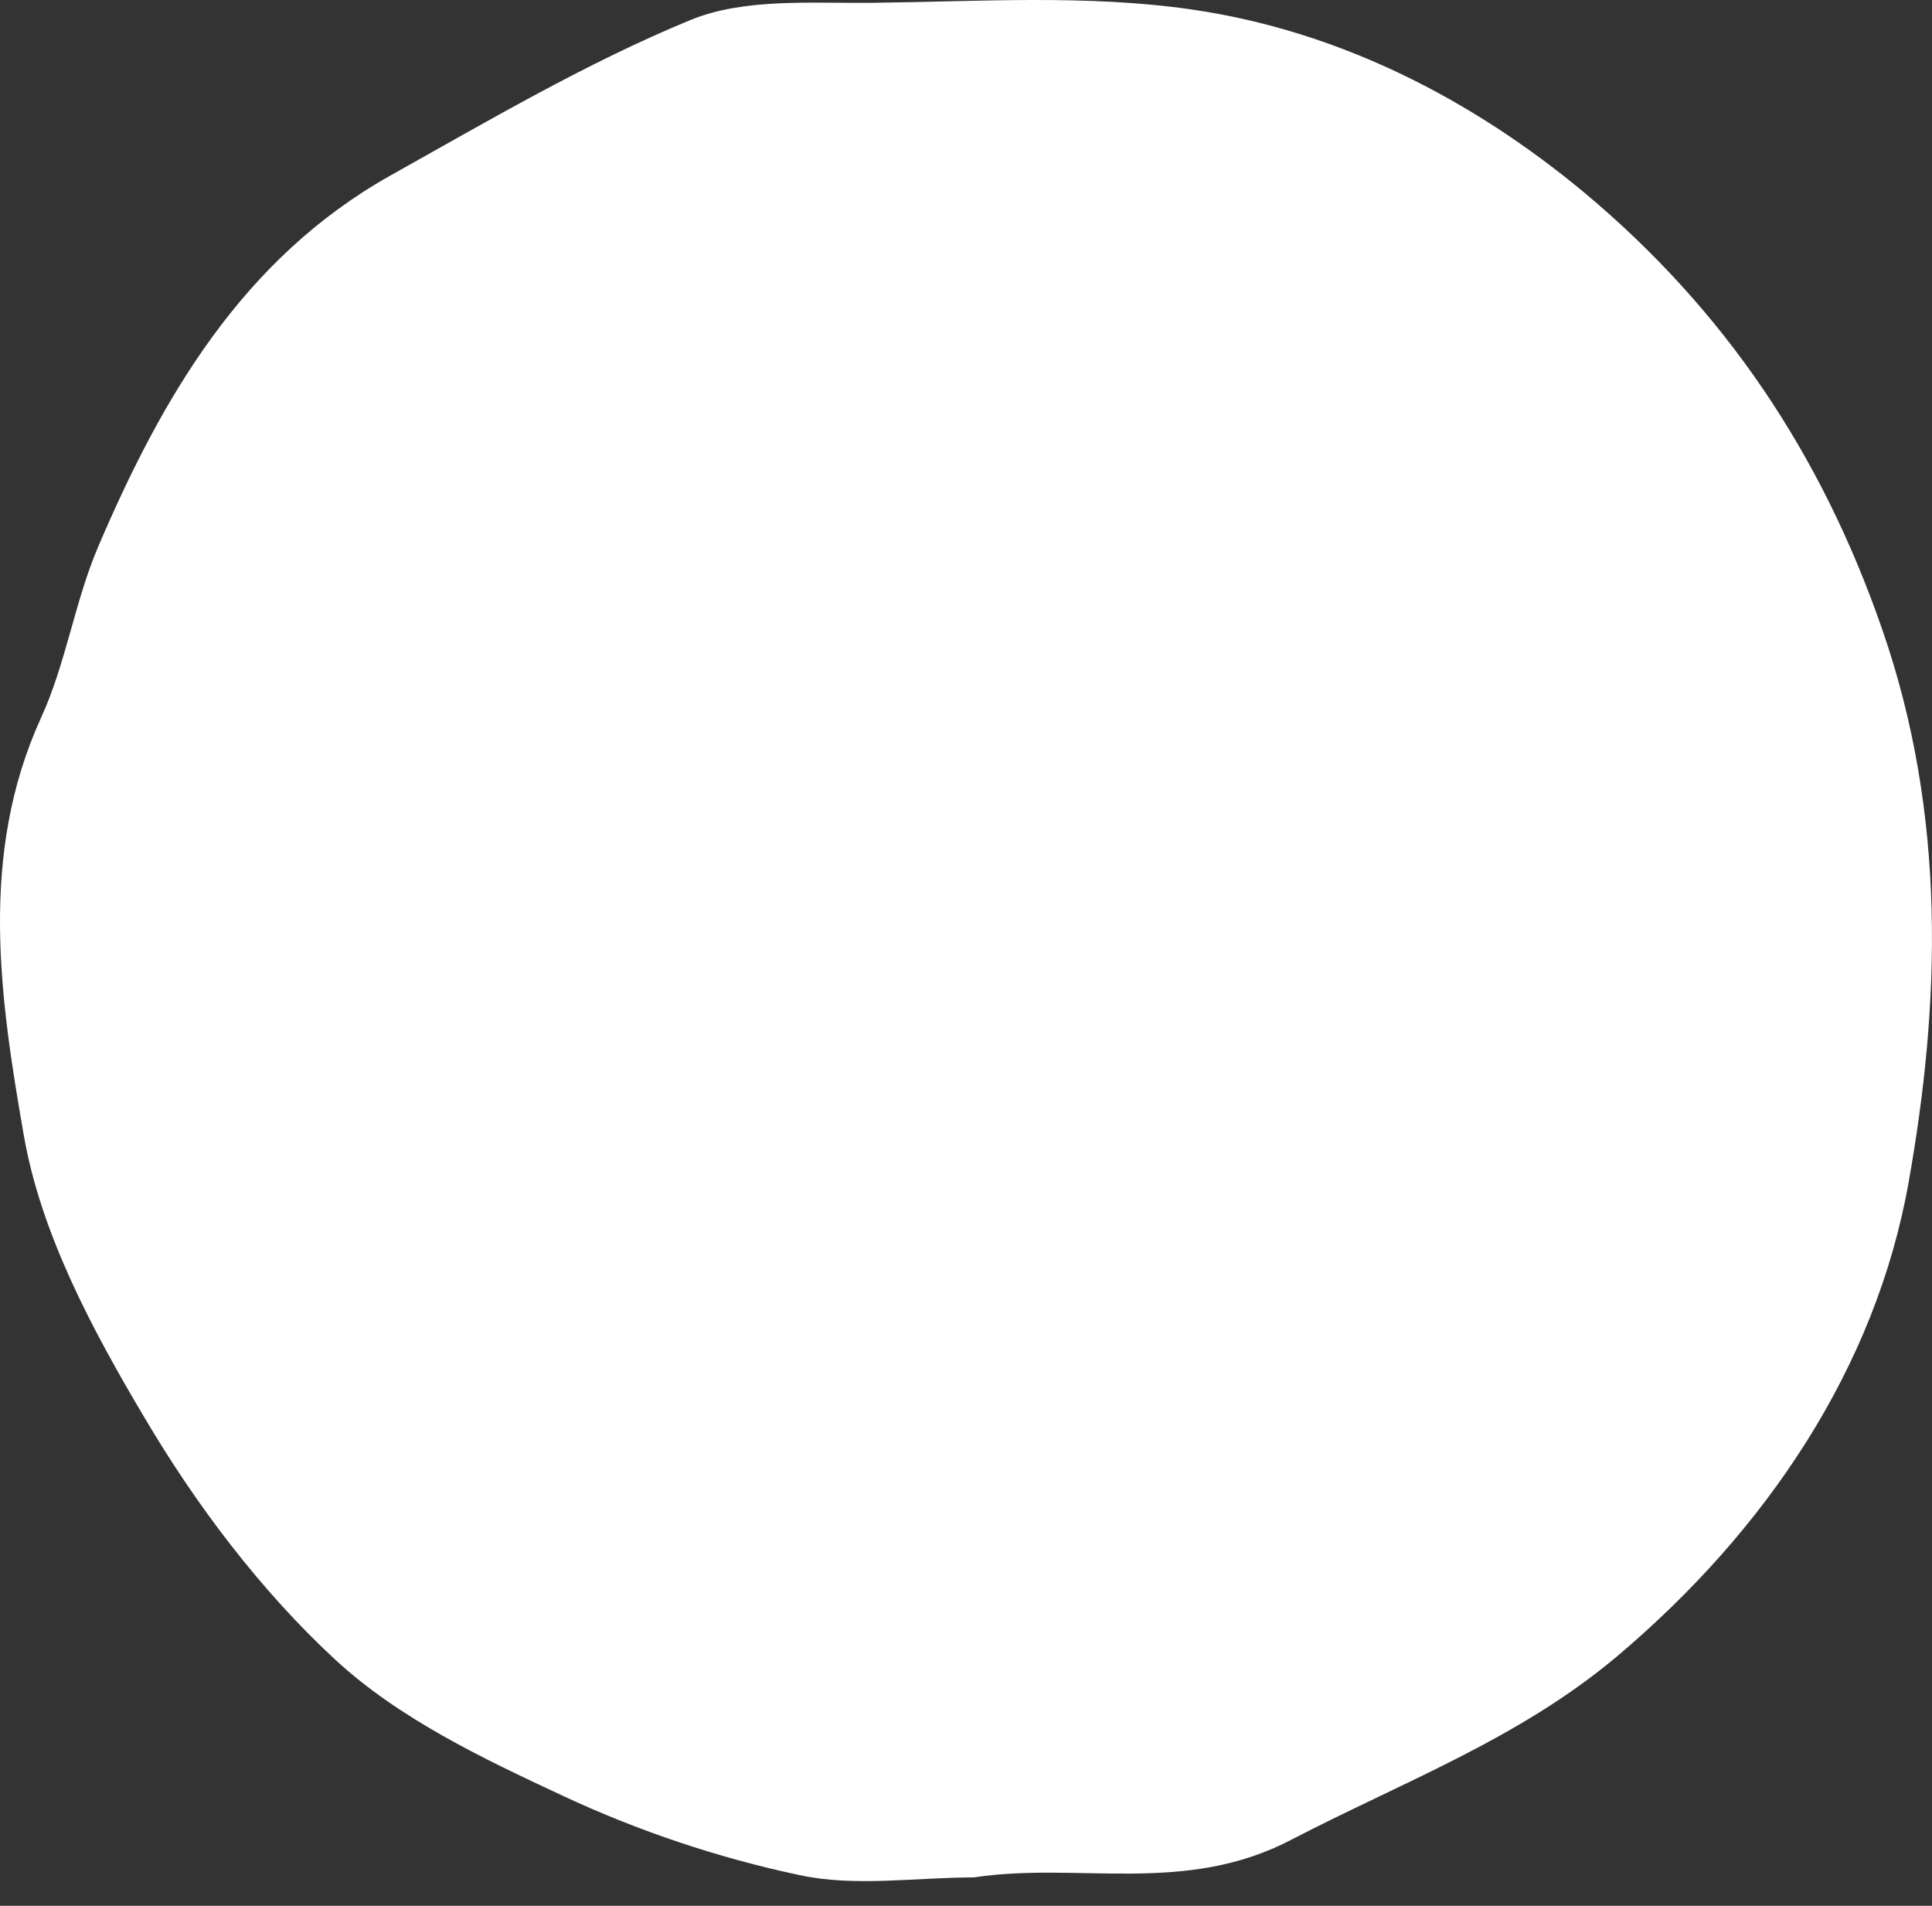 <?xml version="1.0" encoding="UTF-8"?> <svg xmlns="http://www.w3.org/2000/svg" width="73" height="72" viewBox="0 0 73 72" fill="none"><rect x="0" y="0" width="73" height="72" fill="#333333" stroke="none"/> <path d="M36.794 70.927C34.575 70.927 32.287 71.296 30.184 70.834C27.133 70.187 24.105 69.17 21.285 67.852C18.257 66.442 15.091 64.94 12.664 62.698C9.844 60.086 7.417 56.873 5.453 53.545C3.488 50.24 1.546 46.611 0.899 42.89C-0.002 37.712 -0.811 32.304 1.546 27.127C2.494 25.07 2.818 22.735 3.719 20.632C6.123 15.015 9.151 9.792 14.721 6.648C18.442 4.568 22.164 2.372 26.093 0.754C28.127 -0.078 30.646 0.13 32.934 0.107C36.979 0.061 41.07 -0.217 45.046 0.361C50.593 1.17 55.609 3.736 59.885 7.295C65.131 11.687 68.806 17.095 71.118 23.775C73.568 30.825 73.314 37.944 72.112 44.693C70.864 51.673 66.749 57.821 61.063 62.606C57.365 65.703 52.997 67.321 48.813 69.493C44.768 71.62 40.747 70.326 36.794 70.927Z" fill="white"></path> </svg> 